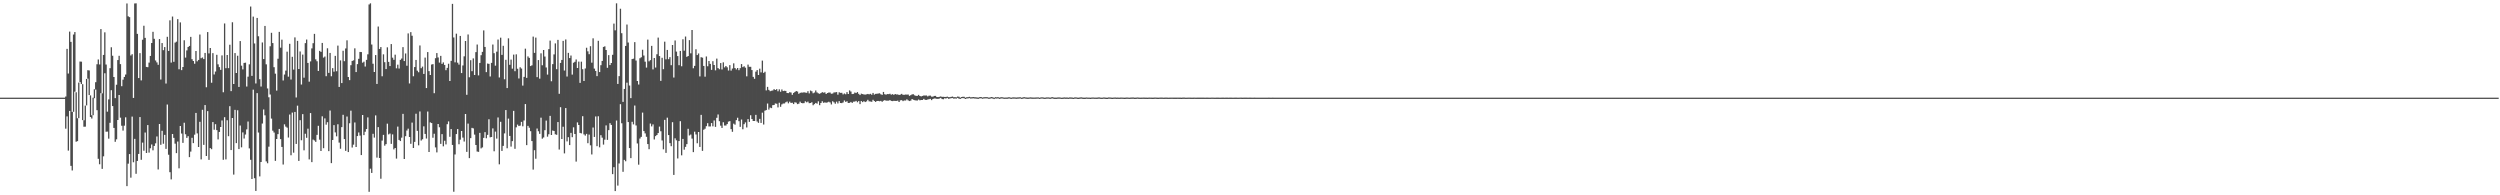 <?xml version="1.0" encoding="UTF-8"?>
<svg xmlns="http://www.w3.org/2000/svg" width="1920" height="150">
  <path d="M0 75.000h1v1.000H0zM1 75.000h1v1.000H1zM2 75.000h1v1.000H2zM3 75.000h1v1.000H3zM4 75.000h1v1.000H4zM5 75.000h1v1.000H5zM6 75.000h1v1.000H6zM7 75.000h1v1.000H7zM8 75.000h1v1.000H8zM9 75.000h1v1.000H9zM10 75.000h1v1.000H10zM11 75.000h1v1.000H11zM12 75.000h1v1.000H12zM13 75.000h1v1.000H13zM14 75.000h1v1.000H14zM15 75.000h1v1.000H15zM16 75.000h1v1.000H16zM17 75.000h1v1.000H17zM18 75.000h1v1.000H18zM19 75.000h1v1.000H19zM20 75.000h1v1.000H20zM21 75.000h1v1.000H21zM22 75.000h1v1.000H22zM23 75.000h1v1.000H23zM24 75.000h1v1.000H24zM25 75.000h1v1.000H25zM26 75.000h1v1.000H26zM27 75.000h1v1.000H27zM28 75.000h1v1.000H28zM29 75.000h1v1.000H29zM30 75.000h1v1.000H30zM31 75.000h1v1.000H31zM32 75.000h1v1.000H32zM33 75.000h1v1.000H33zM34 75.000h1v1.000H34zM35 75.000h1v1.000H35zM36 75.000h1v1.000H36zM37 75.000h1v1.000H37zM38 75.000h1v1.000H38zM39 75.000h1v1.000H39zM40 75.000h1v1.000H40zM41 75.000h1v1.000H41zM42 75.000h1v1.000H42zM43 75.000h1v1.000H43zM44 75.000h1v1.000H44zM45 75.000h1v1.000H45zM46 75.000h1v1.000H46zM47 75.000h1v1.000H47zM48 75.000h1v1.000H48zM49 75.000h1v1.000H49zM50 74.131h1v24.706H50zM51 37.555h1v51.852H51zM52 56.450h1v59.206H52zM53 24.295h1v60.890H53zM54 32.165h1v95.202H54zM55 85.908h1v44.992H55zM56 26.539h1v59.335H56zM57 24.602h1v45.783H57zM58 70.846h1v38.011H58zM59 90.836h1v17.560H59zM60 63.424h1v27.287H60zM61 47.258h1v15.833H61zM62 47.361h1v17.188H62zM63 64.673h1v27.582H63zM64 92.353h1v5.002H64zM65 81.127h1v16.174H65zM66 60.617h1v20.351H66zM67 53.898h1v6.496H67zM68 54.093h1v18.929H68zM69 73.258h1v16.585H69zM70 88.534h1v2.502H70zM71 75.043h1v13.418H71zM72 68.542h1v6.852H72zM73 63.153h1v5.648H73zM74 49.376h1v35.260H74zM75 45.675h1v76.292H75zM76 49.519h1v76.618H76zM77 22.331h1v49.224H77zM78 71.683h1v58.015H78zM79 42.187h1v77.864H79zM80 24.848h1v31.442H80zM81 49.572h1v51.604H81zM82 85.758h1v15.332H82zM83 76.356h1v30.118H83zM84 52.372h1v41.961H84zM85 36.285h1v32.971H85zM86 42.801h1v38.651H86zM87 59.147h1v39.102H87zM88 75.373h1v33.547H88zM89 65.098h1v41.906H89zM90 46.146h1v45.998H90zM91 42.872h1v30.097H91zM92 49.233h1v41.112H92zM93 66.188h1v30.377H93zM94 61.186h1v39.105H94zM95 59.062h1v37.430H95zM96 57.256h1v32.879H96zM97 2.686h1v140.250H97zM98 12.559h1v113.134H98zM99 13.183h1v105.144H99zM100 42.613h1v93.839H100zM101 41.614h1v47.945H101zM102 75.209h1v49.418H102zM103 2.640h1v104.033H103zM104 2.564h1v130.924H104zM105 26.007h1v97.571H105zM106 59.935h1v58.283H106zM107 40.809h1v49.114H107zM108 61.747h1v61.000H108zM109 30.497h1v79.018H109zM110 19.778h1v95.992H110zM111 29.101h1v72.672H111zM112 51.389h1v66.137H112zM113 51.608h1v44.465H113zM114 48.084h1v69.129H114zM115 42.939h1v70.947H115zM116 33.034h1v77.924H116zM117 24.432h1v91.003H117zM118 29.824h1v82.261H118zM119 46.452h1v63.622H119zM120 47.923h1v56.902H120zM121 49.750h1v80.417H121zM122 30.006h1v65.235H122zM123 61.072h1v50.135H123zM124 33.079h1v67.372H124zM125 38.560h1v71.813H125zM126 36.164h1v67.408H126zM127 64.179h1v50.149H127zM128 28.260h1v52.022H128zM129 39.094h1v79.729H129zM130 15.627h1v116.600H130zM131 48.099h1v89.660H131zM132 12.689h1v90.203H132zM133 47.474h1v58.423H133zM134 32.724h1v77.601H134zM135 32.000h1v85.601H135zM136 14.713h1v94.008H136zM137 53.217h1v76.065H137zM138 17.189h1v79.591H138zM139 53.858h1v48.717H139zM140 51.454h1v58.261H140zM141 30.916h1v63.323H141zM142 44.252h1v58.859H142zM143 38.730h1v67.149H143zM144 36.086h1v68.536H144zM145 35.272h1v85.400H145zM146 28.315h1v88.114H146zM147 45.447h1v60.367H147zM148 46.842h1v63.109H148zM149 48.959h1v54.467H149zM150 39.163h1v47.588H150zM151 47.096h1v55.350H151zM152 46.053h1v66.853H152zM153 26.508h1v67.027H153zM154 44.691h1v77.730H154zM155 44.126h1v40.194H155zM156 45.375h1v65.876H156zM157 40.645h1v40.046H157zM158 66.998h1v52.830H158zM159 24.615h1v60.738H159zM160 40.996h1v81.763H160zM161 36.874h1v76.863H161zM162 63.560h1v51.015H162zM163 40.819h1v52.919H163zM164 57.164h1v42.453H164zM165 54.930h1v40.436H165zM166 42.104h1v57.854H166zM167 49.410h1v57.652H167zM168 51.561h1v49.760H168zM169 53.680h1v43.855H169zM170 42.553h1v49.985H170zM171 70.844h1v51.891H171zM172 18.012h1v72.016H172zM173 52.379h1v70.058H173zM174 42.222h1v50.129H174zM175 52.331h1v52.289H175zM176 34.364h1v47.182H176zM177 69.983h1v45.267H177zM178 17.076h1v73.541H178zM179 64.525h1v69.554H179zM180 40.772h1v43.593H180zM181 56.082h1v53.867H181zM182 42.786h1v41.889H182zM183 66.753h1v47.725H183zM184 31.558h1v64.855H184zM185 50.440h1v62.736H185zM186 53.322h1v48.360H186zM187 48.353h1v58.054H187zM188 48.117h1v55.211H188zM189 66.433h1v32.962H189zM190 58.895h1v34.425H190zM191 49.423h1v64.561H191zM192 5.031h1v117.676H192zM193 58.290h1v79.159H193zM194 12.745h1v56.127H194zM195 33.365h1v103.513H195zM196 64.089h1v82.556H196zM197 13.796h1v57.746H197zM198 27.836h1v73.948H198zM199 60.813h1v74.658H199zM200 66.436h1v57.962H200zM201 32.631h1v62.226H201zM202 45.379h1v38.715H202zM203 19.908h1v68.691H203zM204 49.403h1v74.528H204zM205 67.945h1v57.468H205zM206 74.707h1v37.930H206zM207 35.541h1v37.055H207zM208 25.200h1v65.889H208zM209 33.061h1v67.287H209zM210 51.619h1v50.193H210zM211 56.583h1v66.986H211zM212 69.565h1v37.179H212zM213 45.088h1v57.904H213zM214 24.497h1v74.533H214zM215 36.624h1v70.235H215zM216 30.456h1v82.413H216zM217 61.781h1v64.572H217zM218 57.231h1v38.277H218zM219 54.231h1v43.012H219zM220 39.683h1v58.340H220zM221 58.901h1v46.727H221zM222 33.659h1v54.293H222zM223 61.063h1v58.168H223zM224 43.619h1v42.873H224zM225 53.459h1v63.779H225zM226 28.736h1v57.244H226zM227 74.838h1v35.684H227zM228 31.402h1v49.726H228zM229 52.983h1v70.589H229zM230 39.506h1v52.816H230zM231 64.929h1v42.773H231zM232 41.919h1v45.713H232zM233 59.647h1v55.828H233zM234 33.114h1v69.585H234zM235 30.372h1v75.448H235zM236 48.322h1v50.471H236zM237 62.705h1v59.727H237zM238 47.133h1v39.704H238zM239 37.150h1v87.376H239zM240 33.199h1v74.034H240zM241 26.008h1v81.857H241zM242 45.545h1v63.418H242zM243 47.036h1v56.523H243zM244 54.499h1v42.092H244zM245 39.061h1v68.209H245zM246 39.839h1v76.123H246zM247 32.998h1v56.327H247zM248 44.251h1v69.579H248zM249 43.438h1v47.499H249zM250 58.542h1v37.199H250zM251 37.084h1v56.763H251zM252 55.986h1v60.072H252zM253 40.677h1v44.215H253zM254 58.556h1v66.725H254zM255 52.341h1v55.167H255zM256 55.063h1v41.042H256zM257 42.892h1v58.766H257zM258 54.713h1v49.989H258zM259 35.028h1v60.418H259zM260 66.777h1v42.745H260zM261 46.394h1v67.816H261zM262 63.788h1v33.833H262zM263 38.950h1v49.210H263zM264 47.025h1v59.768H264zM265 37.246h1v78.603H265zM266 30.989h1v58.534H266zM267 59.140h1v57.654H267zM268 61.540h1v33.146H268zM269 50.079h1v34.896H269zM270 46.816h1v66.515H270zM271 46.359h1v64.770H271zM272 37.113h1v56.955H272zM273 55.363h1v57.549H273zM274 49.238h1v55.274H274zM275 45.177h1v56.547H275zM276 39.876h1v64.284H276zM277 39.974h1v79.114H277zM278 48.139h1v40.190H278zM279 47.353h1v56.412H279zM280 51.099h1v50.066H280zM281 45.985h1v53.113H281zM282 41.703h1v48.453H282zM283 3.431h1v143.847H283zM284 2.562h1v126.997H284zM285 34.192h1v98.643H285zM286 48.938h1v53.839H286zM287 55.318h1v50.383H287zM288 42.295h1v46.351H288zM289 64.443h1v56.570H289zM290 20.358h1v77.267H290zM291 37.572h1v83.787H291zM292 36.168h1v101.115H292zM293 58.548h1v49.456H293zM294 41.708h1v61.869H294zM295 47.778h1v64.106H295zM296 53.056h1v57.622H296zM297 36.357h1v58.604H297zM298 47.516h1v55.723H298zM299 50.745h1v51.830H299zM300 33.867h1v76.606H300zM301 44.307h1v58.906H301zM302 45.915h1v68.816H302zM303 41.961h1v71.710H303zM304 52.458h1v69.362H304zM305 49.668h1v47.545H305zM306 52.614h1v54.860H306zM307 45.971h1v62.349H307zM308 44.980h1v60.760H308zM309 36.191h1v51.274H309zM310 46.910h1v75.178H310zM311 41.082h1v63.540H311zM312 50.504h1v49.769H312zM313 25.645h1v73.165H313zM314 64.120h1v41.090H314zM315 24.703h1v85.747H315zM316 27.441h1v66.732H316zM317 58.563h1v55.078H317zM318 51.489h1v57.451H318zM319 46.011h1v41.329H319zM320 54.281h1v46.228H320zM321 55.493h1v56.117H321zM322 34.921h1v50.673H322zM323 52.361h1v55.545H323zM324 51.156h1v55.781H324zM325 56.792h1v40.256H325zM326 44.232h1v58.611H326zM327 67.611h1v38.787H327zM328 39.978h1v45.676H328zM329 54.635h1v62.109H329zM330 57.604h1v36.404H330zM331 49.580h1v44.952H331zM332 49.248h1v56.545H332zM333 71.578h1v31.120H333zM334 44.683h1v68.533H334zM335 40.768h1v76.258H335zM336 44.130h1v51.126H336zM337 48.070h1v49.663H337zM338 42.915h1v67.567H338zM339 49.057h1v53.981H339zM340 47.937h1v64.455H340zM341 49.873h1v58.207H341zM342 53.899h1v57.010H342zM343 52.147h1v43.254H343zM344 48.966h1v44.247H344zM345 62.222h1v42.828H345zM346 46.748h1v52.390H346zM347 2.994h1v108.317H347zM348 28.798h1v118.462H348zM349 47.856h1v70.773H349zM350 25.872h1v77.074H350zM351 48.154h1v50.977H351zM352 49.611h1v61.199H352zM353 27.613h1v79.648H353zM354 56.136h1v44.454H354zM355 50.281h1v55.375H355zM356 43.266h1v65.453H356zM357 31.476h1v56.099H357zM358 72.784h1v43.864H358zM359 26.465h1v68.453H359zM360 59.354h1v62.115H360zM361 46.252h1v59.829H361zM362 54.663h1v43.536H362zM363 44.847h1v53.771H363zM364 57.608h1v45.789H364zM365 40.048h1v71.328H365zM366 34.180h1v82.184H366zM367 57.907h1v58.729H367zM368 48.348h1v53.681H368zM369 42.414h1v71.548H369zM370 39.809h1v73.376H370zM371 23.336h1v82.558H371zM372 36.021h1v65.451H372zM373 55.401h1v50.793H373zM374 48.803h1v54.763H374zM375 49.032h1v42.551H375zM376 58.747h1v46.738H376zM377 48.296h1v56.930H377zM378 34.216h1v64.370H378zM379 40.868h1v75.329H379zM380 50.441h1v50.618H380zM381 39.696h1v66.739H381zM382 30.347h1v59.871H382zM383 59.506h1v66.708H383zM384 28.949h1v64.571H384zM385 42.157h1v73.744H385zM386 35.162h1v76.870H386zM387 60.896h1v41.533H387zM388 45.911h1v38.610H388zM389 67.655h1v46.222H389zM390 29.457h1v61.631H390zM391 49.751h1v54.653H391zM392 45.794h1v66.789H392zM393 52.757h1v55.634H393zM394 41.938h1v43.194H394zM395 54.676h1v59.615H395zM396 41.726h1v56.084H396zM397 52.788h1v42.902H397zM398 60.262h1v36.575H398zM399 51.676h1v44.771H399zM400 52.642h1v40.940H400zM401 65.733h1v31.306H401zM402 59.046h1v33.490H402zM403 37.386h1v42.545H403zM404 59.813h1v51.649H404zM405 43.328h1v53.330H405zM406 44.425h1v53.659H406zM407 50.757h1v49.985H407zM408 50.154h1v58.161H408zM409 28.106h1v102.169H409zM410 40.593h1v74.784H410zM411 28.878h1v93.026H411zM412 59.216h1v39.523H412zM413 46.149h1v54.674H413zM414 60.440h1v42.357H414zM415 40.934h1v49.429H415zM416 50.140h1v56.371H416zM417 38.411h1v67.165H417zM418 43.438h1v56.573H418zM419 51.801h1v40.827H419zM420 57.289h1v47.671H420zM421 37.755h1v65.361H421zM422 31.186h1v57.816H422zM423 62.424h1v41.261H423zM424 49.236h1v51.029H424zM425 41.765h1v58.858H425zM426 33.346h1v69.815H426zM427 53.142h1v50.397H427zM428 30.636h1v63.135H428zM429 72.038h1v42.783H429zM430 48.323h1v34.030H430zM431 46.018h1v60.722H431zM432 31.378h1v65.977H432zM433 54.189h1v63.639H433zM434 30.310h1v52.696H434zM435 58.782h1v49.790H435zM436 40.605h1v64.758H436zM437 44.598h1v66.826H437zM438 42.642h1v59.383H438zM439 57.283h1v48.092H439zM440 48.199h1v49.608H440zM441 47.463h1v55.474H441zM442 45.651h1v78.483H442zM443 52.242h1v41.761H443zM444 47.290h1v48.734H444zM445 63.645h1v38.457H445zM446 47.376h1v55.095H446zM447 53.139h1v36.082H447zM448 62.211h1v40.991H448zM449 52.572h1v51.588H449zM450 36.658h1v66.166H450zM451 39.440h1v70.526H451zM452 41.624h1v61.731H452zM453 35.476h1v76.143H453zM454 48.127h1v70.500H454zM455 29.436h1v68.493H455zM456 52.678h1v52.482H456zM457 54.482h1v34.986H457zM458 58.465h1v53.791H458zM459 31.324h1v57.963H459zM460 55.348h1v57.817H460zM461 50.077h1v53.735H461zM462 46.790h1v58.950H462zM463 36.024h1v75.034H463zM464 35.592h1v71.695H464zM465 38.404h1v57.890H465zM466 52.066h1v55.339H466zM467 42.365h1v57.578H467zM468 49.968h1v44.673H468zM469 48.404h1v47.525H469zM470 42.065h1v91.683H470zM471 18.141h1v110.261H471zM472 23.314h1v123.419H472zM473 2.577h1v89.981H473zM474 64.472h1v78.075H474zM475 58.479h1v67.048H475zM476 6.691h1v73.328H476zM477 25.517h1v69.170H477zM478 78.254h1v53.696H478zM479 68.285h1v54.497H479zM480 35.289h1v88.571H480zM481 18.835h1v44.651H481zM482 32.658h1v61.097H482zM483 65.672h1v48.055H483zM484 75.347h1v46.087H484zM485 45.338h1v48.185H485zM486 45.077h1v50.444H486zM487 32.379h1v48.694H487zM488 46.474h1v49.879H488zM489 62.188h1v48.003H489zM490 64.904h1v61.554H490zM491 44.761h1v61.610H491zM492 43.975h1v61.125H492zM493 38.200h1v48.290H493zM494 42.660h1v58.004H494zM495 47.383h1v55.057H495zM496 51.926h1v53.142H496zM497 30.428h1v80.222H497zM498 47.084h1v67.516H498zM499 46.167h1v48.698H499zM500 35.225h1v61.844H500zM501 53.303h1v42.247H501zM502 44.569h1v62.518H502zM503 51.882h1v52.671H503zM504 41.691h1v61.967H504zM505 28.903h1v73.306H505zM506 43.082h1v54.154H506zM507 62.129h1v38.687H507zM508 44.368h1v63.533H508zM509 53.120h1v61.581H509zM510 32.007h1v60.048H510zM511 45.555h1v71.830H511zM512 38.338h1v52.015H512zM513 45.485h1v58.238H513zM514 43.889h1v66.055H514zM515 50.058h1v62.216H515zM516 34.547h1v59.279H516zM517 59.546h1v74.785H517zM518 31.083h1v75.177H518zM519 39.607h1v68.174H519zM520 43.040h1v78.638H520zM521 50.072h1v58.248H521zM522 39.124h1v53.971H522zM523 50.867h1v68.429H523zM524 30.155h1v76.563H524zM525 38.913h1v76.029H525zM526 28.064h1v84.705H526zM527 43.671h1v67.035H527zM528 43.017h1v55.888H528zM529 30.802h1v73.237H529zM530 40.974h1v62.353H530zM531 23.054h1v83.416H531zM532 52.408h1v64.451H532zM533 50.604h1v50.522H533zM534 37.836h1v65.446H534zM535 42.292h1v67.757H535zM536 41.078h1v60.306H536zM537 58.682h1v54.145H537zM538 43.935h1v44.288H538zM539 44.293h1v71.580H539zM540 50.638h1v48.981H540zM541 58.897h1v39.946H541zM542 43.362h1v53.564H542zM543 50.910h1v43.715H543zM544 46.873h1v50.271H544zM545 49.068h1v48.035H545zM546 53.679h1v40.851H546zM547 47.023h1v49.985H547zM548 49.937h1v42.581H548zM549 54.040h1v43.406H549zM550 45.025h1v45.439H550zM551 52.305h1v35.606H551zM552 53.206h1v39.865H552zM553 48.435h1v48.101H553zM554 53.337h1v44.930H554zM555 47.865h1v46.044H555zM556 51.760h1v44.633H556zM557 50.709h1v45.695H557zM558 51.715h1v43.586H558zM559 54.170h1v39.196H559zM560 50.029h1v43.020H560zM561 54.211h1v44.976H561zM562 52.644h1v48.554H562zM563 48.627h1v46.361H563zM564 52.272h1v43.451H564zM565 53.371h1v38.882H565zM566 52.206h1v38.193H566zM567 53.920h1v39.177H567zM568 52.343h1v45.082H568zM569 49.207h1v42.589H569zM570 51.572h1v47.705H570zM571 50.895h1v44.480H571zM572 51.975h1v42.032H572zM573 58.648h1v39.238H573zM574 49.611h1v41.864H574zM575 51.288h1v42.326H575zM576 51.323h1v37.191H576zM577 53.788h1v37.620H577zM578 59.049h1v33.874H578zM579 60.533h1v32.401H579zM580 55.065h1v33.130H580zM581 53.788h1v39.527H581zM582 57.625h1v36.715H582zM583 52.759h1v38.523H583zM584 55.623h1v38.811H584zM585 46.545h1v39.961H585zM586 55.941h1v39.689H586zM587 55.067h1v29.942H587zM588 69.446h1v15.067H588zM589 66.720h1v12.788H589zM590 69.023h1v15.161H590zM591 70.034h1v12.614H591zM592 69.704h1v13.338H592zM593 69.477h1v11.310H593zM594 68.466h1v12.187H594zM595 69.125h1v10.312H595zM596 68.439h1v11.207H596zM597 70.092h1v12.376H597zM598 68.614h1v10.298H598zM599 70.436h1v11.562H599zM600 68.705h1v11.469H600zM601 69.928h1v9.608H601zM602 69.683h1v9.801H602zM603 69.848h1v8.674H603zM604 71.435h1v6.558H604zM605 71.531h1v7.812H605zM606 70.816h1v7.261H606zM607 71.069h1v8.002H607zM608 72.799h1v6.082H608zM609 71.352h1v8.588H609zM610 70.626h1v7.914H610zM611 69.875h1v8.971H611zM612 70.272h1v9.724H612zM613 72.053h1v7.578H613zM614 71.313h1v6.747H614zM615 71.039h1v8.063H615zM616 71.096h1v8.220H616zM617 70.866h1v8.356H617zM618 71.129h1v6.712H618zM619 71.258h1v7.325H619zM620 70.029h1v7.979H620zM621 71.722h1v7.537H621zM622 69.546h1v9.540H622zM623 70.111h1v8.435H623zM624 71.631h1v9.213H624zM625 71.047h1v8.942H625zM626 69.485h1v9.567H626zM627 70.970h1v8.631H627zM628 71.687h1v6.117H628zM629 72.021h1v8.752H629zM630 71.460h1v7.650H630zM631 70.741h1v7.008H631zM632 71.177h1v7.759H632zM633 70.896h1v7.736H633zM634 72.217h1v6.664H634zM635 71.430h1v7.216H635zM636 71.085h1v7.059H636zM637 71.069h1v7.631H637zM638 71.971h1v8.277H638zM639 71.818h1v5.950H639zM640 71.027h1v7.547H640zM641 70.908h1v8.746H641zM642 70.683h1v7.383H642zM643 72.684h1v6.770H643zM644 70.872h1v6.808H644zM645 71.314h1v7.795H645zM646 71.287h1v7.928H646zM647 72.486h1v6.208H647zM648 71.798h1v5.341H648zM649 72.413h1v5.800H649zM650 70.737h1v7.017H650zM651 72.172h1v6.912H651zM652 69.416h1v9.608H652zM653 70.287h1v7.991H653zM654 72.249h1v6.816H654zM655 72.110h1v5.952H655zM656 71.088h1v6.931H656zM657 71.477h1v6.010H657zM658 70.709h1v7.842H658zM659 72.052h1v5.566H659zM660 73.013h1v6.982H660zM661 71.959h1v5.649H661zM662 72.268h1v6.193H662zM663 72.574h1v5.170H663zM664 72.629h1v5.782H664zM665 72.454h1v5.428H665zM666 72.132h1v4.525H666zM667 72.470h1v5.367H667zM668 72.049h1v5.949H668zM669 72.733h1v5.445H669zM670 71.359h1v5.292H670zM671 72.667h1v4.974H671zM672 72.085h1v6.204H672zM673 71.992h1v5.567H673zM674 71.827h1v5.691H674zM675 71.640h1v6.136H675zM676 72.415h1v5.060H676zM677 72.861h1v5.316H677zM678 70.617h1v6.758H678zM679 72.329h1v4.574H679zM680 72.706h1v4.625H680zM681 72.237h1v5.101H681zM682 72.269h1v5.064H682zM683 71.999h1v4.827H683zM684 72.695h1v4.830H684zM685 72.310h1v5.356H685zM686 72.871h1v4.569H686zM687 72.177h1v5.345H687zM688 72.536h1v4.975H688zM689 72.511h1v4.772H689zM690 72.952h1v5.385H690zM691 72.630h1v4.435H691zM692 72.110h1v4.796H692zM693 72.815h1v4.857H693zM694 72.814h1v4.342H694zM695 72.597h1v4.616H695zM696 72.629h1v3.675H696zM697 72.628h1v4.477H697zM698 73.645h1v3.995H698zM699 73.087h1v4.159H699zM700 72.458h1v3.591H700zM701 72.393h1v4.253H701zM702 73.238h1v3.740H702zM703 73.637h1v3.518H703zM704 73.603h1v3.586H704zM705 72.871h1v3.554H705zM706 73.729h1v3.312H706zM707 74.012h1v2.800H707zM708 73.665h1v3.134H708zM709 73.340h1v2.581H709zM710 73.345h1v3.367H710zM711 73.296h1v3.448H711zM712 74.037h1v2.379H712zM713 73.476h1v2.707H713zM714 73.426h1v2.525H714zM715 74.188h1v2.723H715zM716 74.229h1v1.798H716zM717 73.683h1v1.952H717zM718 73.637h1v2.018H718zM719 74.502h1v1.428H719zM720 74.522h1v1.408H720zM721 74.332h1v1.351H721zM722 74.028h1v1.206H722zM723 74.385h1v1.702H723zM724 74.362h1v1.895H724zM725 74.455h1v1.000H725zM726 74.456h1v1.197H726zM727 74.215h1v1.000H727zM728 74.620h1v1.246H728zM729 74.656h1v1.000H729zM730 74.413h1v1.017H730zM731 74.117h1v1.178H731zM732 74.670h1v1.083H732zM733 74.605h1v1.000H733zM734 74.746h1v1.000H734zM735 74.157h1v1.066H735zM736 74.302h1v1.453H736zM737 75.006h1v1.000H737zM738 74.494h1v1.000H738zM739 74.311h1v1.000H739zM740 74.354h1v1.190H740zM741 75.013h1v1.000H741zM742 74.637h1v1.000H742zM743 74.595h1v1.000H743zM744 74.354h1v1.000H744zM745 74.721h1v1.000H745zM746 74.634h1v1.000H746zM747 74.519h1v1.000H747zM748 74.666h1v1.000H748zM749 74.717h1v1.000H749zM750 74.867h1v1.000H750zM751 74.915h1v1.000H751zM752 74.531h1v1.000H752zM753 74.494h1v1.000H753zM754 74.889h1v1.000H754zM755 74.679h1v1.000H755zM756 74.579h1v1.000H756zM757 74.587h1v1.000H757zM758 74.635h1v1.000H758zM759 74.997h1v1.000H759zM760 74.740h1v1.000H760zM761 74.504h1v1.000H761zM762 74.720h1v1.000H762zM763 75.090h1v1.000H763zM764 74.609h1v1.000H764zM765 74.747h1v1.000H765zM766 74.529h1v1.000H766zM767 74.973h1v1.000H767zM768 74.759h1v1.000H768zM769 74.587h1v1.000H769zM770 74.845h1v1.000H770zM771 74.935h1v1.000H771zM772 74.897h1v1.000H772zM773 74.923h1v1.000H773zM774 74.702h1v1.000H774zM775 74.678h1v1.000H775zM776 75.050h1v1.000H776zM777 74.789h1v1.000H777zM778 74.758h1v1.000H778zM779 74.784h1v1.000H779zM780 74.912h1v1.000H780zM781 74.817h1v1.000H781zM782 74.776h1v1.000H782zM783 74.646h1v1.000H783zM784 74.994h1v1.000H784zM785 74.866h1v1.000H785zM786 74.562h1v1.000H786zM787 74.792h1v1.000H787zM788 74.865h1v1.000H788zM789 74.960h1v1.000H789zM790 74.842h1v1.000H790zM791 74.773h1v1.000H791zM792 74.860h1v1.000H792zM793 74.905h1v1.000H793zM794 74.904h1v1.000H794zM795 74.863h1v1.000H795zM796 74.802h1v1.000H796zM797 74.796h1v1.000H797zM798 75.054h1v1.000H798zM799 74.739h1v1.000H799zM800 74.742h1v1.000H800zM801 74.854h1v1.000H801zM802 75.039h1v1.000H802zM803 74.813h1v1.000H803zM804 74.795h1v1.000H804zM805 74.797h1v1.000H805zM806 75.007h1v1.000H806zM807 74.721h1v1.000H807zM808 74.599h1v1.000H808zM809 74.980h1v1.000H809zM810 74.977h1v1.000H810zM811 74.973h1v1.000H811zM812 74.822h1v1.000H812zM813 74.825h1v1.000H813zM814 74.883h1v1.000H814zM815 75.045h1v1.000H815zM816 74.906h1v1.000H816zM817 74.825h1v1.000H817zM818 74.912h1v1.000H818zM819 74.871h1v1.000H819zM820 75.003h1v1.000H820zM821 74.823h1v1.000H821zM822 74.806h1v1.000H822zM823 74.911h1v1.000H823zM824 75.044h1v1.000H824zM825 74.764h1v1.000H825zM826 74.792h1v1.000H826zM827 74.971h1v1.000H827zM828 75.021h1v1.000H828zM829 74.813h1v1.000H829zM830 74.776h1v1.000H830zM831 74.919h1v1.000H831zM832 75.030h1v1.000H832zM833 74.971h1v1.000H833zM834 74.839h1v1.000H834zM835 74.952h1v1.000H835zM836 74.940h1v1.000H836zM837 75.026h1v1.000H837zM838 74.897h1v1.000H838zM839 74.848h1v1.000H839zM840 74.945h1v1.000H840zM841 74.947h1v1.000H841zM842 74.970h1v1.000H842zM843 74.815h1v1.000H843zM844 74.818h1v1.000H844zM845 74.989h1v1.000H845zM846 75.004h1v1.000H846zM847 74.836h1v1.000H847zM848 74.856h1v1.000H848zM849 75.011h1v1.000H849zM850 75.018h1v1.000H850zM851 74.820h1v1.000H851zM852 74.842h1v1.000H852zM853 74.962h1v1.000H853zM854 75.011h1v1.000H854zM855 74.892h1v1.000H855zM856 74.867h1v1.000H856zM857 74.962h1v1.000H857zM858 74.919h1v1.000H858zM859 75.001h1v1.000H859zM860 74.909h1v1.000H860zM861 74.887h1v1.000H861zM862 74.937h1v1.000H862zM863 75.014h1v1.000H863zM864 74.959h1v1.000H864zM865 74.860h1v1.000H865zM866 74.933h1v1.000H866zM867 74.984h1v1.000H867zM868 74.926h1v1.000H868zM869 74.872h1v1.000H869zM870 74.864h1v1.000H870zM871 75.033h1v1.000H871zM872 74.974h1v1.000H872zM873 74.851h1v1.000H873zM874 74.921h1v1.000H874zM875 75.003h1v1.000H875zM876 74.966h1v1.000H876zM877 74.941h1v1.000H877zM878 74.920h1v1.000H878zM879 74.958h1v1.000H879zM880 74.961h1v1.000H880zM881 75.007h1v1.000H881zM882 74.912h1v1.000H882zM883 74.934h1v1.000H883zM884 74.971h1v1.000H884zM885 75.008h1v1.000H885zM886 74.930h1v1.000H886zM887 74.884h1v1.000H887zM888 74.976h1v1.000H888zM889 75.008h1v1.000H889zM890 74.950h1v1.000H890zM891 74.914h1v1.000H891zM892 74.924h1v1.000H892zM893 74.998h1v1.000H893zM894 74.981h1v1.000H894zM895 74.929h1v1.000H895zM896 74.981h1v1.000H896zM897 74.997h1v1.000H897zM898 74.983h1v1.000H898zM899 74.949h1v1.000H899zM900 74.943h1v1.000H900zM901 74.979h1v1.000H901zM902 74.983h1v1.000H902zM903 74.982h1v1.000H903zM904 74.945h1v1.000H904zM905 74.957h1v1.000H905zM906 74.965h1v1.000H906zM907 75.018h1v1.000H907zM908 74.926h1v1.000H908zM909 74.917h1v1.000H909zM910 75.006h1v1.000H910zM911 75.002h1v1.000H911zM912 74.953h1v1.000H912zM913 74.937h1v1.000H913zM914 74.975h1v1.000H914zM915 74.995h1v1.000H915zM916 74.965h1v1.000H916zM917 74.953h1v1.000H917zM918 74.985h1v1.000H918zM919 74.973h1v1.000H919zM920 74.969h1v1.000H920zM921 74.981h1v1.000H921zM922 74.979h1v1.000H922zM923 74.978h1v1.000H923zM924 74.981h1v1.000H924zM925 74.991h1v1.000H925zM926 74.967h1v1.000H926zM927 74.965h1v1.000H927zM928 74.991h1v1.000H928zM929 75.006h1v1.000H929zM930 74.939h1v1.000H930zM931 74.951h1v1.000H931zM932 75.005h1v1.000H932zM933 74.993h1v1.000H933zM934 74.972h1v1.000H934zM935 74.959h1v1.000H935zM936 74.997h1v1.000H936zM937 74.992h1v1.000H937zM938 74.967h1v1.000H938zM939 74.962h1v1.000H939zM940 75.001h1v1.000H940zM941 74.971h1v1.000H941zM942 74.968h1v1.000H942zM943 74.993h1v1.000H943zM944 74.977h1v1.000H944zM945 74.981h1v1.000H945zM946 74.989h1v1.000H946zM947 74.984h1v1.000H947zM948 74.979h1v1.000H948zM949 74.972h1v1.000H949zM950 75.003h1v1.000H950zM951 74.998h1v1.000H951zM952 74.955h1v1.000H952zM953 74.975h1v1.000H953zM954 75.007h1v1.000H954zM955 74.975h1v1.000H955zM956 74.977h1v1.000H956zM957 74.983h1v1.000H957zM958 74.999h1v1.000H958zM959 74.981h1v1.000H959zM960 74.979h1v1.000H960zM961 74.998h1v1.000H961zM962 74.998h1v1.000H962zM963 74.982h1v1.000H963zM964 74.997h1v1.000H964zM965 74.991h1v1.000H965zM966 74.987h1v1.000H966zM967 74.991h1v1.000H967zM968 74.997h1v1.000H968zM969 74.989h1v1.000H969zM970 74.989h1v1.000H970zM971 74.989h1v1.000H971zM972 75.000h1v1.000H972zM973 74.990h1v1.000H973zM974 74.977h1v1.000H974zM975 74.994h1v1.000H975zM976 75.005h1v1.000H976zM977 74.982h1v1.000H977zM978 74.986h1v1.000H978zM979 74.992h1v1.000H979zM980 74.995h1v1.000H980zM981 74.993h1v1.000H981zM982 74.990h1v1.000H982zM983 74.999h1v1.000H983zM984 74.996h1v1.000H984zM985 74.988h1v1.000H985zM986 74.994h1v1.000H986zM987 75.001h1v1.000H987zM988 74.989h1v1.000H988zM989 74.994h1v1.000H989zM990 75.000h1v1.000H990zM991 74.989h1v1.000H991zM992 74.991h1v1.000H992zM993 74.993h1v1.000H993zM994 75.001h1v1.000H994zM995 74.988h1v1.000H995zM996 74.985h1v1.000H996zM997 75.000h1v1.000H997zM998 74.996h1v1.000H998zM999 74.988h1v1.000H999zM1000 74.994h1v1.000H1000zM1001 74.999h1v1.000H1001zM1002 74.996h1v1.000H1002zM1003 74.992h1v1.000H1003zM1004 74.994h1v1.000H1004zM1005 74.997h1v1.000H1005zM1006 74.995h1v1.000H1006zM1007 74.995h1v1.000H1007zM1008 75.000h1v1.000H1008zM1009 74.996h1v1.000H1009zM1010 74.993h1v1.000H1010zM1011 74.995h1v1.000H1011zM1012 74.999h1v1.000H1012zM1013 74.994h1v1.000H1013zM1014 74.993h1v1.000H1014zM1015 74.999h1v1.000H1015zM1016 74.998h1v1.000H1016zM1017 74.993h1v1.000H1017zM1018 74.993h1v1.000H1018zM1019 75.001h1v1.000H1019zM1020 74.997h1v1.000H1020zM1021 74.994h1v1.000H1021zM1022 74.996h1v1.000H1022zM1023 75.001h1v1.000H1023zM1024 74.997h1v1.000H1024zM1025 74.995h1v1.000H1025zM1026 74.999h1v1.000H1026zM1027 74.999h1v1.000H1027zM1028 74.996h1v1.000H1028zM1029 74.997h1v1.000H1029zM1030 75.000h1v1.000H1030zM1031 74.996h1v1.000H1031zM1032 74.996h1v1.000H1032zM1033 74.998h1v1.000H1033zM1034 74.998h1v1.000H1034zM1035 74.997h1v1.000H1035zM1036 74.997h1v1.000H1036zM1037 75.001h1v1.000H1037zM1038 74.999h1v1.000H1038zM1039 74.996h1v1.000H1039zM1040 74.998h1v1.000H1040zM1041 75.001h1v1.000H1041zM1042 74.998h1v1.000H1042zM1043 74.998h1v1.000H1043zM1044 74.999h1v1.000H1044zM1045 74.999h1v1.000H1045zM1046 74.998h1v1.000H1046zM1047 74.998h1v1.000H1047zM1048 75.000h1v1.000H1048zM1049 74.999h1v1.000H1049zM1050 74.998h1v1.000H1050zM1051 75.000h1v1.000H1051zM1052 75.000h1v1.000H1052zM1053 74.999h1v1.000H1053zM1054 74.999h1v1.000H1054zM1055 75.000h1v1.000H1055zM1056 74.999h1v1.000H1056zM1057 74.999h1v1.000H1057zM1058 74.998h1v1.000H1058zM1059 75.000h1v1.000H1059zM1060 74.999h1v1.000H1060zM1061 74.998h1v1.000H1061zM1062 75.000h1v1.000H1062zM1063 75.000h1v1.000H1063zM1064 74.999h1v1.000H1064zM1065 74.999h1v1.000H1065zM1066 75.000h1v1.000H1066zM1067 75.000h1v1.000H1067zM1068 74.999h1v1.000H1068zM1069 74.999h1v1.000H1069zM1070 75.000h1v1.000H1070zM1071 75.000h1v1.000H1071zM1072 74.999h1v1.000H1072zM1073 75.000h1v1.000H1073zM1074 75.000h1v1.000H1074zM1075 74.999h1v1.000H1075zM1076 75.000h1v1.000H1076zM1077 75.000h1v1.000H1077zM1078 75.000h1v1.000H1078zM1079 75.000h1v1.000H1079zM1080 75.000h1v1.000H1080zM1081 75.000h1v1.000H1081zM1082 75.000h1v1.000H1082zM1083 75.000h1v1.000H1083zM1084 75.000h1v1.000H1084zM1085 75.000h1v1.000H1085zM1086 75.000h1v1.000H1086zM1087 75.000h1v1.000H1087zM1088 75.000h1v1.000H1088zM1089 75.000h1v1.000H1089zM1090 75.000h1v1.000H1090zM1091 75.000h1v1.000H1091zM1092 75.000h1v1.000H1092zM1093 75.000h1v1.000H1093zM1094 75.000h1v1.000H1094zM1095 75.000h1v1.000H1095zM1096 75.000h1v1.000H1096zM1097 75.000h1v1.000H1097zM1098 75.000h1v1.000H1098zM1099 75.000h1v1.000H1099zM1100 75.000h1v1.000H1100zM1101 75.000h1v1.000H1101zM1102 75.000h1v1.000H1102zM1103 75.000h1v1.000H1103zM1104 75.000h1v1.000H1104zM1105 75.000h1v1.000H1105zM1106 75.000h1v1.000H1106zM1107 75.000h1v1.000H1107zM1108 75.000h1v1.000H1108zM1109 75.000h1v1.000H1109zM1110 75.000h1v1.000H1110zM1111 75.000h1v1.000H1111zM1112 75.000h1v1.000H1112zM1113 75.000h1v1.000H1113zM1114 75.000h1v1.000H1114zM1115 75.000h1v1.000H1115zM1116 75.000h1v1.000H1116zM1117 75.000h1v1.000H1117zM1118 75.000h1v1.000H1118zM1119 75.000h1v1.000H1119zM1120 75.000h1v1.000H1120zM1121 75.000h1v1.000H1121zM1122 75.000h1v1.000H1122zM1123 75.000h1v1.000H1123zM1124 75.000h1v1.000H1124zM1125 75.000h1v1.000H1125zM1126 75.000h1v1.000H1126zM1127 75.000h1v1.000H1127zM1128 75.000h1v1.000H1128zM1129 75.000h1v1.000H1129zM1130 75.000h1v1.000H1130zM1131 75.000h1v1.000H1131zM1132 75.000h1v1.000H1132zM1133 75.000h1v1.000H1133zM1134 75.000h1v1.000H1134zM1135 75.000h1v1.000H1135zM1136 75.000h1v1.000H1136zM1137 75.000h1v1.000H1137zM1138 75.000h1v1.000H1138zM1139 75.000h1v1.000H1139zM1140 75.000h1v1.000H1140zM1141 75.000h1v1.000H1141zM1142 75.000h1v1.000H1142zM1143 75.000h1v1.000H1143zM1144 75.000h1v1.000H1144zM1145 75.000h1v1.000H1145zM1146 75.000h1v1.000H1146zM1147 75.000h1v1.000H1147zM1148 75.000h1v1.000H1148zM1149 75.000h1v1.000H1149zM1150 75.000h1v1.000H1150zM1151 75.000h1v1.000H1151zM1152 75.000h1v1.000H1152zM1153 75.000h1v1.000H1153zM1154 75.000h1v1.000H1154zM1155 75.000h1v1.000H1155zM1156 75.000h1v1.000H1156zM1157 75.000h1v1.000H1157zM1158 75.000h1v1.000H1158zM1159 75.000h1v1.000H1159zM1160 75.000h1v1.000H1160zM1161 75.000h1v1.000H1161zM1162 75.000h1v1.000H1162zM1163 75.000h1v1.000H1163zM1164 75.000h1v1.000H1164zM1165 75.000h1v1.000H1165zM1166 75.000h1v1.000H1166zM1167 75.000h1v1.000H1167zM1168 75.000h1v1.000H1168zM1169 75.000h1v1.000H1169zM1170 75.000h1v1.000H1170zM1171 75.000h1v1.000H1171zM1172 75.000h1v1.000H1172zM1173 75.000h1v1.000H1173zM1174 75.000h1v1.000H1174zM1175 75.000h1v1.000H1175zM1176 75.000h1v1.000H1176zM1177 75.000h1v1.000H1177zM1178 75.000h1v1.000H1178zM1179 75.000h1v1.000H1179zM1180 75.000h1v1.000H1180zM1181 75.000h1v1.000H1181zM1182 75.000h1v1.000H1182zM1183 75.000h1v1.000H1183zM1184 75.000h1v1.000H1184zM1185 75.000h1v1.000H1185zM1186 75.000h1v1.000H1186zM1187 75.000h1v1.000H1187zM1188 75.000h1v1.000H1188zM1189 75.000h1v1.000H1189zM1190 75.000h1v1.000H1190zM1191 75.000h1v1.000H1191zM1192 75.000h1v1.000H1192zM1193 75.000h1v1.000H1193zM1194 75.000h1v1.000H1194zM1195 75.000h1v1.000H1195zM1196 75.000h1v1.000H1196zM1197 75.000h1v1.000H1197zM1198 75.000h1v1.000H1198zM1199 75.000h1v1.000H1199zM1200 75.000h1v1.000H1200zM1201 75.000h1v1.000H1201zM1202 75.000h1v1.000H1202zM1203 75.000h1v1.000H1203zM1204 75.000h1v1.000H1204zM1205 75.000h1v1.000H1205zM1206 75.000h1v1.000H1206zM1207 75.000h1v1.000H1207zM1208 75.000h1v1.000H1208zM1209 75.000h1v1.000H1209zM1210 75.000h1v1.000H1210zM1211 75.000h1v1.000H1211zM1212 75.000h1v1.000H1212zM1213 75.000h1v1.000H1213zM1214 75.000h1v1.000H1214zM1215 75.000h1v1.000H1215zM1216 75.000h1v1.000H1216zM1217 75.000h1v1.000H1217zM1218 75.000h1v1.000H1218zM1219 75.000h1v1.000H1219zM1220 75.000h1v1.000H1220zM1221 75.000h1v1.000H1221zM1222 75.000h1v1.000H1222zM1223 75.000h1v1.000H1223zM1224 75.000h1v1.000H1224zM1225 75.000h1v1.000H1225zM1226 75.000h1v1.000H1226zM1227 75.000h1v1.000H1227zM1228 75.000h1v1.000H1228zM1229 75.000h1v1.000H1229zM1230 75.000h1v1.000H1230zM1231 75.000h1v1.000H1231zM1232 75.000h1v1.000H1232zM1233 75.000h1v1.000H1233zM1234 75.000h1v1.000H1234zM1235 75.000h1v1.000H1235zM1236 75.000h1v1.000H1236zM1237 75.000h1v1.000H1237zM1238 75.000h1v1.000H1238zM1239 75.000h1v1.000H1239zM1240 75.000h1v1.000H1240zM1241 75.000h1v1.000H1241zM1242 75.000h1v1.000H1242zM1243 75.000h1v1.000H1243zM1244 75.000h1v1.000H1244zM1245 75.000h1v1.000H1245zM1246 75.000h1v1.000H1246zM1247 75.000h1v1.000H1247zM1248 75.000h1v1.000H1248zM1249 75.000h1v1.000H1249zM1250 75.000h1v1.000H1250zM1251 75.000h1v1.000H1251zM1252 75.000h1v1.000H1252zM1253 75.000h1v1.000H1253zM1254 75.000h1v1.000H1254zM1255 75.000h1v1.000H1255zM1256 75.000h1v1.000H1256zM1257 75.000h1v1.000H1257zM1258 75.000h1v1.000H1258zM1259 75.000h1v1.000H1259zM1260 75.000h1v1.000H1260zM1261 75.000h1v1.000H1261zM1262 75.000h1v1.000H1262zM1263 75.000h1v1.000H1263zM1264 75.000h1v1.000H1264zM1265 75.000h1v1.000H1265zM1266 75.000h1v1.000H1266zM1267 75.000h1v1.000H1267zM1268 75.000h1v1.000H1268zM1269 75.000h1v1.000H1269zM1270 75.000h1v1.000H1270zM1271 75.000h1v1.000H1271zM1272 75.000h1v1.000H1272zM1273 75.000h1v1.000H1273zM1274 75.000h1v1.000H1274zM1275 75.000h1v1.000H1275zM1276 75.000h1v1.000H1276zM1277 75.000h1v1.000H1277zM1278 75.000h1v1.000H1278zM1279 75.000h1v1.000H1279zM1280 75.000h1v1.000H1280zM1281 75.000h1v1.000H1281zM1282 75.000h1v1.000H1282zM1283 75.000h1v1.000H1283zM1284 75.000h1v1.000H1284zM1285 75.000h1v1.000H1285zM1286 75.000h1v1.000H1286zM1287 75.000h1v1.000H1287zM1288 75.000h1v1.000H1288zM1289 75.000h1v1.000H1289zM1290 75.000h1v1.000H1290zM1291 75.000h1v1.000H1291zM1292 75.000h1v1.000H1292zM1293 75.000h1v1.000H1293zM1294 75.000h1v1.000H1294zM1295 75.000h1v1.000H1295zM1296 75.000h1v1.000H1296zM1297 75.000h1v1.000H1297zM1298 75.000h1v1.000H1298zM1299 75.000h1v1.000H1299zM1300 75.000h1v1.000H1300zM1301 75.000h1v1.000H1301zM1302 75.000h1v1.000H1302zM1303 75.000h1v1.000H1303zM1304 75.000h1v1.000H1304zM1305 75.000h1v1.000H1305zM1306 75.000h1v1.000H1306zM1307 75.000h1v1.000H1307zM1308 75.000h1v1.000H1308zM1309 75.000h1v1.000H1309zM1310 75.000h1v1.000H1310zM1311 75.000h1v1.000H1311zM1312 75.000h1v1.000H1312zM1313 75.000h1v1.000H1313zM1314 75.000h1v1.000H1314zM1315 75.000h1v1.000H1315zM1316 75.000h1v1.000H1316zM1317 75.000h1v1.000H1317zM1318 75.000h1v1.000H1318zM1319 75.000h1v1.000H1319zM1320 75.000h1v1.000H1320zM1321 75.000h1v1.000H1321zM1322 75.000h1v1.000H1322zM1323 75.000h1v1.000H1323zM1324 75.000h1v1.000H1324zM1325 75.000h1v1.000H1325zM1326 75.000h1v1.000H1326zM1327 75.000h1v1.000H1327zM1328 75.000h1v1.000H1328zM1329 75.000h1v1.000H1329zM1330 75.000h1v1.000H1330zM1331 75.000h1v1.000H1331zM1332 75.000h1v1.000H1332zM1333 75.000h1v1.000H1333zM1334 75.000h1v1.000H1334zM1335 75.000h1v1.000H1335zM1336 75.000h1v1.000H1336zM1337 75.000h1v1.000H1337zM1338 75.000h1v1.000H1338zM1339 75.000h1v1.000H1339zM1340 75.000h1v1.000H1340zM1341 75.000h1v1.000H1341zM1342 75.000h1v1.000H1342zM1343 75.000h1v1.000H1343zM1344 75.000h1v1.000H1344zM1345 75.000h1v1.000H1345zM1346 75.000h1v1.000H1346zM1347 75.000h1v1.000H1347zM1348 75.000h1v1.000H1348zM1349 75.000h1v1.000H1349zM1350 75.000h1v1.000H1350zM1351 75.000h1v1.000H1351zM1352 75.000h1v1.000H1352zM1353 75.000h1v1.000H1353zM1354 75.000h1v1.000H1354zM1355 75.000h1v1.000H1355zM1356 75.000h1v1.000H1356zM1357 75.000h1v1.000H1357zM1358 75.000h1v1.000H1358zM1359 75.000h1v1.000H1359zM1360 75.000h1v1.000H1360zM1361 75.000h1v1.000H1361zM1362 75.000h1v1.000H1362zM1363 75.000h1v1.000H1363zM1364 75.000h1v1.000H1364zM1365 75.000h1v1.000H1365zM1366 75.000h1v1.000H1366zM1367 75.000h1v1.000H1367zM1368 75.000h1v1.000H1368zM1369 75.000h1v1.000H1369zM1370 75.000h1v1.000H1370zM1371 75.000h1v1.000H1371zM1372 75.000h1v1.000H1372zM1373 75.000h1v1.000H1373zM1374 75.000h1v1.000H1374zM1375 75.000h1v1.000H1375zM1376 75.000h1v1.000H1376zM1377 75.000h1v1.000H1377zM1378 75.000h1v1.000H1378zM1379 75.000h1v1.000H1379zM1380 75.000h1v1.000H1380zM1381 75.000h1v1.000H1381zM1382 75.000h1v1.000H1382zM1383 75.000h1v1.000H1383zM1384 75.000h1v1.000H1384zM1385 75.000h1v1.000H1385zM1386 75.000h1v1.000H1386zM1387 75.000h1v1.000H1387zM1388 75.000h1v1.000H1388zM1389 75.000h1v1.000H1389zM1390 75.000h1v1.000H1390zM1391 75.000h1v1.000H1391zM1392 75.000h1v1.000H1392zM1393 75.000h1v1.000H1393zM1394 75.000h1v1.000H1394zM1395 75.000h1v1.000H1395zM1396 75.000h1v1.000H1396zM1397 75.000h1v1.000H1397zM1398 75.000h1v1.000H1398zM1399 75.000h1v1.000H1399zM1400 75.000h1v1.000H1400zM1401 75.000h1v1.000H1401zM1402 75.000h1v1.000H1402zM1403 75.000h1v1.000H1403zM1404 75.000h1v1.000H1404zM1405 75.000h1v1.000H1405zM1406 75.000h1v1.000H1406zM1407 75.000h1v1.000H1407zM1408 75.000h1v1.000H1408zM1409 75.000h1v1.000H1409zM1410 75.000h1v1.000H1410zM1411 75.000h1v1.000H1411zM1412 75.000h1v1.000H1412zM1413 75.000h1v1.000H1413zM1414 75.000h1v1.000H1414zM1415 75.000h1v1.000H1415zM1416 75.000h1v1.000H1416zM1417 75.000h1v1.000H1417zM1418 75.000h1v1.000H1418zM1419 75.000h1v1.000H1419zM1420 75.000h1v1.000H1420zM1421 75.000h1v1.000H1421zM1422 75.000h1v1.000H1422zM1423 75.000h1v1.000H1423zM1424 75.000h1v1.000H1424zM1425 75.000h1v1.000H1425zM1426 75.000h1v1.000H1426zM1427 75.000h1v1.000H1427zM1428 75.000h1v1.000H1428zM1429 75.000h1v1.000H1429zM1430 75.000h1v1.000H1430zM1431 75.000h1v1.000H1431zM1432 75.000h1v1.000H1432zM1433 75.000h1v1.000H1433zM1434 75.000h1v1.000H1434zM1435 75.000h1v1.000H1435zM1436 75.000h1v1.000H1436zM1437 75.000h1v1.000H1437zM1438 75.000h1v1.000H1438zM1439 75.000h1v1.000H1439zM1440 75.000h1v1.000H1440zM1441 75.000h1v1.000H1441zM1442 75.000h1v1.000H1442zM1443 75.000h1v1.000H1443zM1444 75.000h1v1.000H1444zM1445 75.000h1v1.000H1445zM1446 75.000h1v1.000H1446zM1447 75.000h1v1.000H1447zM1448 75.000h1v1.000H1448zM1449 75.000h1v1.000H1449zM1450 75.000h1v1.000H1450zM1451 75.000h1v1.000H1451zM1452 75.000h1v1.000H1452zM1453 75.000h1v1.000H1453zM1454 75.000h1v1.000H1454zM1455 75.000h1v1.000H1455zM1456 75.000h1v1.000H1456zM1457 75.000h1v1.000H1457zM1458 75.000h1v1.000H1458zM1459 75.000h1v1.000H1459zM1460 75.000h1v1.000H1460zM1461 75.000h1v1.000H1461zM1462 75.000h1v1.000H1462zM1463 75.000h1v1.000H1463zM1464 75.000h1v1.000H1464zM1465 75.000h1v1.000H1465zM1466 75.000h1v1.000H1466zM1467 75.000h1v1.000H1467zM1468 75.000h1v1.000H1468zM1469 75.000h1v1.000H1469zM1470 75.000h1v1.000H1470zM1471 75.000h1v1.000H1471zM1472 75.000h1v1.000H1472zM1473 75.000h1v1.000H1473zM1474 75.000h1v1.000H1474zM1475 75.000h1v1.000H1475zM1476 75.000h1v1.000H1476zM1477 75.000h1v1.000H1477zM1478 75.000h1v1.000H1478zM1479 75.000h1v1.000H1479zM1480 75.000h1v1.000H1480zM1481 75.000h1v1.000H1481zM1482 75.000h1v1.000H1482zM1483 75.000h1v1.000H1483zM1484 75.000h1v1.000H1484zM1485 75.000h1v1.000H1485zM1486 75.000h1v1.000H1486zM1487 75.000h1v1.000H1487zM1488 75.000h1v1.000H1488zM1489 75.000h1v1.000H1489zM1490 75.000h1v1.000H1490zM1491 75.000h1v1.000H1491zM1492 75.000h1v1.000H1492zM1493 75.000h1v1.000H1493zM1494 75.000h1v1.000H1494zM1495 75.000h1v1.000H1495zM1496 75.000h1v1.000H1496zM1497 75.000h1v1.000H1497zM1498 75.000h1v1.000H1498zM1499 75.000h1v1.000H1499zM1500 75.000h1v1.000H1500zM1501 75.000h1v1.000H1501zM1502 75.000h1v1.000H1502zM1503 75.000h1v1.000H1503zM1504 75.000h1v1.000H1504zM1505 75.000h1v1.000H1505zM1506 75.000h1v1.000H1506zM1507 75.000h1v1.000H1507zM1508 75.000h1v1.000H1508zM1509 75.000h1v1.000H1509zM1510 75.000h1v1.000H1510zM1511 75.000h1v1.000H1511zM1512 75.000h1v1.000H1512zM1513 75.000h1v1.000H1513zM1514 75.000h1v1.000H1514zM1515 75.000h1v1.000H1515zM1516 75.000h1v1.000H1516zM1517 75.000h1v1.000H1517zM1518 75.000h1v1.000H1518zM1519 75.000h1v1.000H1519zM1520 75.000h1v1.000H1520zM1521 75.000h1v1.000H1521zM1522 75.000h1v1.000H1522zM1523 75.000h1v1.000H1523zM1524 75.000h1v1.000H1524zM1525 75.000h1v1.000H1525zM1526 75.000h1v1.000H1526zM1527 75.000h1v1.000H1527zM1528 75.000h1v1.000H1528zM1529 75.000h1v1.000H1529zM1530 75.000h1v1.000H1530zM1531 75.000h1v1.000H1531zM1532 75.000h1v1.000H1532zM1533 75.000h1v1.000H1533zM1534 75.000h1v1.000H1534zM1535 75.000h1v1.000H1535zM1536 75.000h1v1.000H1536zM1537 75.000h1v1.000H1537zM1538 75.000h1v1.000H1538zM1539 75.000h1v1.000H1539zM1540 75.000h1v1.000H1540zM1541 75.000h1v1.000H1541zM1542 75.000h1v1.000H1542zM1543 75.000h1v1.000H1543zM1544 75.000h1v1.000H1544zM1545 75.000h1v1.000H1545zM1546 75.000h1v1.000H1546zM1547 75.000h1v1.000H1547zM1548 75.000h1v1.000H1548zM1549 75.000h1v1.000H1549zM1550 75.000h1v1.000H1550zM1551 75.000h1v1.000H1551zM1552 75.000h1v1.000H1552zM1553 75.000h1v1.000H1553zM1554 75.000h1v1.000H1554zM1555 75.000h1v1.000H1555zM1556 75.000h1v1.000H1556zM1557 75.000h1v1.000H1557zM1558 75.000h1v1.000H1558zM1559 75.000h1v1.000H1559zM1560 75.000h1v1.000H1560zM1561 75.000h1v1.000H1561zM1562 75.000h1v1.000H1562zM1563 75.000h1v1.000H1563zM1564 75.000h1v1.000H1564zM1565 75.000h1v1.000H1565zM1566 75.000h1v1.000H1566zM1567 75.000h1v1.000H1567zM1568 75.000h1v1.000H1568zM1569 75.000h1v1.000H1569zM1570 75.000h1v1.000H1570zM1571 75.000h1v1.000H1571zM1572 75.000h1v1.000H1572zM1573 75.000h1v1.000H1573zM1574 75.000h1v1.000H1574zM1575 75.000h1v1.000H1575zM1576 75.000h1v1.000H1576zM1577 75.000h1v1.000H1577zM1578 75.000h1v1.000H1578zM1579 75.000h1v1.000H1579zM1580 75.000h1v1.000H1580zM1581 75.000h1v1.000H1581zM1582 75.000h1v1.000H1582zM1583 75.000h1v1.000H1583zM1584 75.000h1v1.000H1584zM1585 75.000h1v1.000H1585zM1586 75.000h1v1.000H1586zM1587 75.000h1v1.000H1587zM1588 75.000h1v1.000H1588zM1589 75.000h1v1.000H1589zM1590 75.000h1v1.000H1590zM1591 75.000h1v1.000H1591zM1592 75.000h1v1.000H1592zM1593 75.000h1v1.000H1593zM1594 75.000h1v1.000H1594zM1595 75.000h1v1.000H1595zM1596 75.000h1v1.000H1596zM1597 75.000h1v1.000H1597zM1598 75.000h1v1.000H1598zM1599 75.000h1v1.000H1599zM1600 75.000h1v1.000H1600zM1601 75.000h1v1.000H1601zM1602 75.000h1v1.000H1602zM1603 75.000h1v1.000H1603zM1604 75.000h1v1.000H1604zM1605 75.000h1v1.000H1605zM1606 75.000h1v1.000H1606zM1607 75.000h1v1.000H1607zM1608 75.000h1v1.000H1608zM1609 75.000h1v1.000H1609zM1610 75.000h1v1.000H1610zM1611 75.000h1v1.000H1611zM1612 75.000h1v1.000H1612zM1613 75.000h1v1.000H1613zM1614 75.000h1v1.000H1614zM1615 75.000h1v1.000H1615zM1616 75.000h1v1.000H1616zM1617 75.000h1v1.000H1617zM1618 75.000h1v1.000H1618zM1619 75.000h1v1.000H1619zM1620 75.000h1v1.000H1620zM1621 75.000h1v1.000H1621zM1622 75.000h1v1.000H1622zM1623 75.000h1v1.000H1623zM1624 75.000h1v1.000H1624zM1625 75.000h1v1.000H1625zM1626 75.000h1v1.000H1626zM1627 75.000h1v1.000H1627zM1628 75.000h1v1.000H1628zM1629 75.000h1v1.000H1629zM1630 75.000h1v1.000H1630zM1631 75.000h1v1.000H1631zM1632 75.000h1v1.000H1632zM1633 75.000h1v1.000H1633zM1634 75.000h1v1.000H1634zM1635 75.000h1v1.000H1635zM1636 75.000h1v1.000H1636zM1637 75.000h1v1.000H1637zM1638 75.000h1v1.000H1638zM1639 75.000h1v1.000H1639zM1640 75.000h1v1.000H1640zM1641 75.000h1v1.000H1641zM1642 75.000h1v1.000H1642zM1643 75.000h1v1.000H1643zM1644 75.000h1v1.000H1644zM1645 75.000h1v1.000H1645zM1646 75.000h1v1.000H1646zM1647 75.000h1v1.000H1647zM1648 75.000h1v1.000H1648zM1649 75.000h1v1.000H1649zM1650 75.000h1v1.000H1650zM1651 75.000h1v1.000H1651zM1652 75.000h1v1.000H1652zM1653 75.000h1v1.000H1653zM1654 75.000h1v1.000H1654zM1655 75.000h1v1.000H1655zM1656 75.000h1v1.000H1656zM1657 75.000h1v1.000H1657zM1658 75.000h1v1.000H1658zM1659 75.000h1v1.000H1659zM1660 75.000h1v1.000H1660zM1661 75.000h1v1.000H1661zM1662 75.000h1v1.000H1662zM1663 75.000h1v1.000H1663zM1664 75.000h1v1.000H1664zM1665 75.000h1v1.000H1665zM1666 75.000h1v1.000H1666zM1667 75.000h1v1.000H1667zM1668 75.000h1v1.000H1668zM1669 75.000h1v1.000H1669zM1670 75.000h1v1.000H1670zM1671 75.000h1v1.000H1671zM1672 75.000h1v1.000H1672zM1673 75.000h1v1.000H1673zM1674 75.000h1v1.000H1674zM1675 75.000h1v1.000H1675zM1676 75.000h1v1.000H1676zM1677 75.000h1v1.000H1677zM1678 75.000h1v1.000H1678zM1679 75.000h1v1.000H1679zM1680 75.000h1v1.000H1680zM1681 75.000h1v1.000H1681zM1682 75.000h1v1.000H1682zM1683 75.000h1v1.000H1683zM1684 75.000h1v1.000H1684zM1685 75.000h1v1.000H1685zM1686 75.000h1v1.000H1686zM1687 75.000h1v1.000H1687zM1688 75.000h1v1.000H1688zM1689 75.000h1v1.000H1689zM1690 75.000h1v1.000H1690zM1691 75.000h1v1.000H1691zM1692 75.000h1v1.000H1692zM1693 75.000h1v1.000H1693zM1694 75.000h1v1.000H1694zM1695 75.000h1v1.000H1695zM1696 75.000h1v1.000H1696zM1697 75.000h1v1.000H1697zM1698 75.000h1v1.000H1698zM1699 75.000h1v1.000H1699zM1700 75.000h1v1.000H1700zM1701 75.000h1v1.000H1701zM1702 75.000h1v1.000H1702zM1703 75.000h1v1.000H1703zM1704 75.000h1v1.000H1704zM1705 75.000h1v1.000H1705zM1706 75.000h1v1.000H1706zM1707 75.000h1v1.000H1707zM1708 75.000h1v1.000H1708zM1709 75.000h1v1.000H1709zM1710 75.000h1v1.000H1710zM1711 75.000h1v1.000H1711zM1712 75.000h1v1.000H1712zM1713 75.000h1v1.000H1713zM1714 75.000h1v1.000H1714zM1715 75.000h1v1.000H1715zM1716 75.000h1v1.000H1716zM1717 75.000h1v1.000H1717zM1718 75.000h1v1.000H1718zM1719 75.000h1v1.000H1719zM1720 75.000h1v1.000H1720zM1721 75.000h1v1.000H1721zM1722 75.000h1v1.000H1722zM1723 75.000h1v1.000H1723zM1724 75.000h1v1.000H1724zM1725 75.000h1v1.000H1725zM1726 75.000h1v1.000H1726zM1727 75.000h1v1.000H1727zM1728 75.000h1v1.000H1728zM1729 75.000h1v1.000H1729zM1730 75.000h1v1.000H1730zM1731 75.000h1v1.000H1731zM1732 75.000h1v1.000H1732zM1733 75.000h1v1.000H1733zM1734 75.000h1v1.000H1734zM1735 75.000h1v1.000H1735zM1736 75.000h1v1.000H1736zM1737 75.000h1v1.000H1737zM1738 75.000h1v1.000H1738zM1739 75.000h1v1.000H1739zM1740 75.000h1v1.000H1740zM1741 75.000h1v1.000H1741zM1742 75.000h1v1.000H1742zM1743 75.000h1v1.000H1743zM1744 75.000h1v1.000H1744zM1745 75.000h1v1.000H1745zM1746 75.000h1v1.000H1746zM1747 75.000h1v1.000H1747zM1748 75.000h1v1.000H1748zM1749 75.000h1v1.000H1749zM1750 75.000h1v1.000H1750zM1751 75.000h1v1.000H1751zM1752 75.000h1v1.000H1752zM1753 75.000h1v1.000H1753zM1754 75.000h1v1.000H1754zM1755 75.000h1v1.000H1755zM1756 75.000h1v1.000H1756zM1757 75.000h1v1.000H1757zM1758 75.000h1v1.000H1758zM1759 75.000h1v1.000H1759zM1760 75.000h1v1.000H1760zM1761 75.000h1v1.000H1761zM1762 75.000h1v1.000H1762zM1763 75.000h1v1.000H1763zM1764 75.000h1v1.000H1764zM1765 75.000h1v1.000H1765zM1766 75.000h1v1.000H1766zM1767 75.000h1v1.000H1767zM1768 75.000h1v1.000H1768zM1769 75.000h1v1.000H1769zM1770 75.000h1v1.000H1770zM1771 75.000h1v1.000H1771zM1772 75.000h1v1.000H1772zM1773 75.000h1v1.000H1773zM1774 75.000h1v1.000H1774zM1775 75.000h1v1.000H1775zM1776 75.000h1v1.000H1776zM1777 75.000h1v1.000H1777zM1778 75.000h1v1.000H1778zM1779 75.000h1v1.000H1779zM1780 75.000h1v1.000H1780zM1781 75.000h1v1.000H1781zM1782 75.000h1v1.000H1782zM1783 75.000h1v1.000H1783zM1784 75.000h1v1.000H1784zM1785 75.000h1v1.000H1785zM1786 75.000h1v1.000H1786zM1787 75.000h1v1.000H1787zM1788 75.000h1v1.000H1788zM1789 75.000h1v1.000H1789zM1790 75.000h1v1.000H1790zM1791 75.000h1v1.000H1791zM1792 75.000h1v1.000H1792zM1793 75.000h1v1.000H1793zM1794 75.000h1v1.000H1794zM1795 75.000h1v1.000H1795zM1796 75.000h1v1.000H1796zM1797 75.000h1v1.000H1797zM1798 75.000h1v1.000H1798zM1799 75.000h1v1.000H1799zM1800 75.000h1v1.000H1800zM1801 75.000h1v1.000H1801zM1802 75.000h1v1.000H1802zM1803 75.000h1v1.000H1803zM1804 75.000h1v1.000H1804zM1805 75.000h1v1.000H1805zM1806 75.000h1v1.000H1806zM1807 75.000h1v1.000H1807zM1808 75.000h1v1.000H1808zM1809 75.000h1v1.000H1809zM1810 75.000h1v1.000H1810zM1811 75.000h1v1.000H1811zM1812 75.000h1v1.000H1812zM1813 75.000h1v1.000H1813zM1814 75.000h1v1.000H1814zM1815 75.000h1v1.000H1815zM1816 75.000h1v1.000H1816zM1817 75.000h1v1.000H1817zM1818 75.000h1v1.000H1818zM1819 75.000h1v1.000H1819zM1820 75.000h1v1.000H1820zM1821 75.000h1v1.000H1821zM1822 75.000h1v1.000H1822zM1823 75.000h1v1.000H1823zM1824 75.000h1v1.000H1824zM1825 75.000h1v1.000H1825zM1826 75.000h1v1.000H1826zM1827 75.000h1v1.000H1827zM1828 75.000h1v1.000H1828zM1829 75.000h1v1.000H1829zM1830 75.000h1v1.000H1830zM1831 75.000h1v1.000H1831zM1832 75.000h1v1.000H1832zM1833 75.000h1v1.000H1833zM1834 75.000h1v1.000H1834zM1835 75.000h1v1.000H1835zM1836 75.000h1v1.000H1836zM1837 75.000h1v1.000H1837zM1838 75.000h1v1.000H1838zM1839 75.000h1v1.000H1839zM1840 75.000h1v1.000H1840zM1841 75.000h1v1.000H1841zM1842 75.000h1v1.000H1842zM1843 75.000h1v1.000H1843zM1844 75.000h1v1.000H1844zM1845 75.000h1v1.000H1845zM1846 75.000h1v1.000H1846zM1847 75.000h1v1.000H1847zM1848 75.000h1v1.000H1848zM1849 75.000h1v1.000H1849zM1850 75.000h1v1.000H1850zM1851 75.000h1v1.000H1851zM1852 75.000h1v1.000H1852zM1853 75.000h1v1.000H1853zM1854 75.000h1v1.000H1854zM1855 75.000h1v1.000H1855zM1856 75.000h1v1.000H1856zM1857 75.000h1v1.000H1857zM1858 75.000h1v1.000H1858zM1859 75.000h1v1.000H1859zM1860 75.000h1v1.000H1860zM1861 75.000h1v1.000H1861zM1862 75.000h1v1.000H1862zM1863 75.000h1v1.000H1863zM1864 75.000h1v1.000H1864zM1865 75.000h1v1.000H1865zM1866 75.000h1v1.000H1866zM1867 75.000h1v1.000H1867zM1868 75.000h1v1.000H1868zM1869 75.000h1v1.000H1869zM1870 75.000h1v1.000H1870zM1871 75.000h1v1.000H1871zM1872 75.000h1v1.000H1872zM1873 75.000h1v1.000H1873zM1874 75.000h1v1.000H1874zM1875 75.000h1v1.000H1875zM1876 75.000h1v1.000H1876zM1877 75.000h1v1.000H1877zM1878 75.000h1v1.000H1878zM1879 75.000h1v1.000H1879zM1880 75.000h1v1.000H1880zM1881 75.000h1v1.000H1881zM1882 75.000h1v1.000H1882zM1883 75.000h1v1.000H1883zM1884 75.000h1v1.000H1884zM1885 75.000h1v1.000H1885zM1886 75.000h1v1.000H1886zM1887 75.000h1v1.000H1887zM1888 75.000h1v1.000H1888zM1889 75.000h1v1.000H1889zM1890 75.000h1v1.000H1890zM1891 75.000h1v1.000H1891zM1892 75.000h1v1.000H1892zM1893 75.000h1v1.000H1893zM1894 75.000h1v1.000H1894zM1895 75.000h1v1.000H1895zM1896 75.000h1v1.000H1896zM1897 75.000h1v1.000H1897zM1898 75.000h1v1.000H1898zM1899 75.000h1v1.000H1899zM1900 75.000h1v1.000H1900zM1901 75.000h1v1.000H1901zM1902 75.000h1v1.000H1902zM1903 75.000h1v1.000H1903zM1904 75.000h1v1.000H1904zM1905 75.000h1v1.000H1905zM1906 75.000h1v1.000H1906zM1907 75.000h1v1.000H1907zM1908 75.000h1v1.000H1908zM1909 75.000h1v1.000H1909zM1910 75.000h1v1.000H1910zM1911 75.000h1v1.000H1911zM1912 75.000h1v1.000H1912zM1913 75.000h1v1.000H1913zM1914 75.000h1v1.000H1914zM1915 75.000h1v1.000H1915zM1916 75.000h1v1.000H1916zM1917 75.000h1v1.000H1917zM1918 75.000h1v1.000H1918zM1919 150.000h1v1.000H1919z" fill="#4a4a4a"></path>
</svg>
